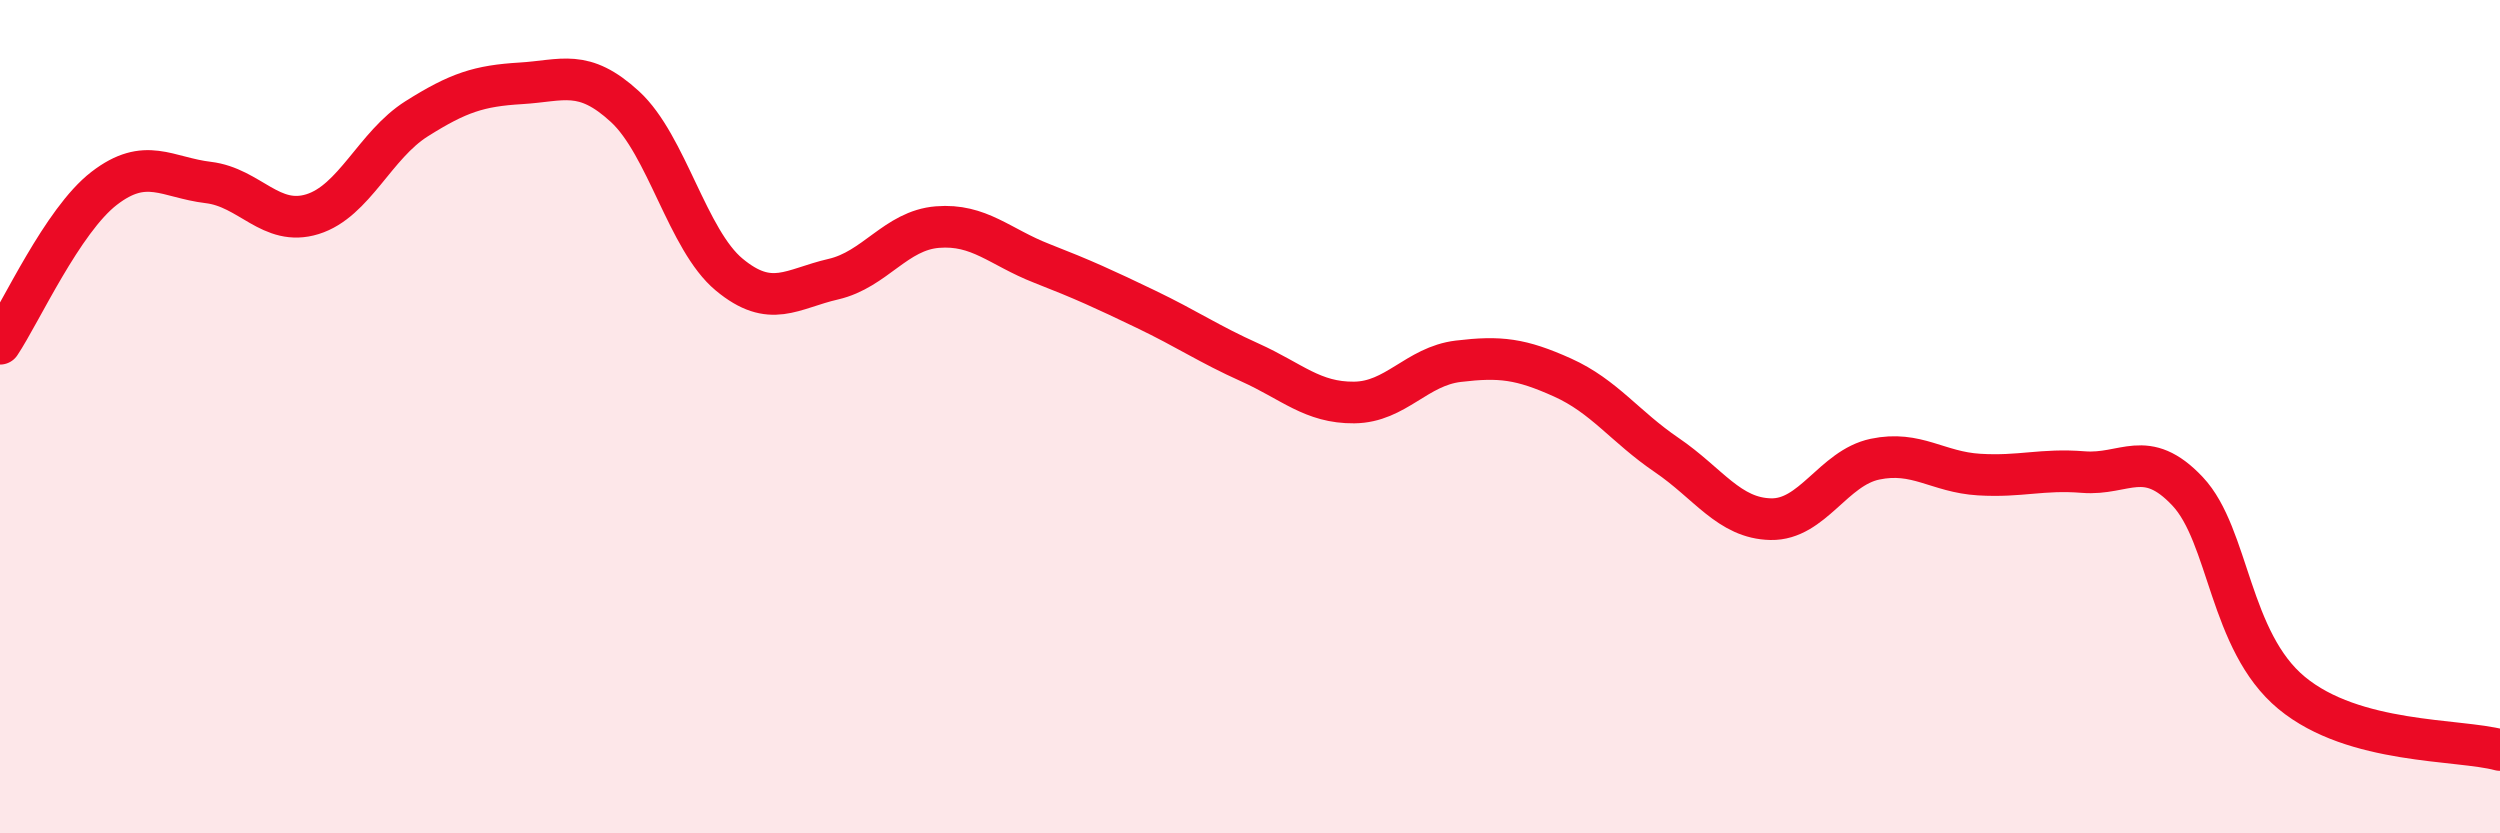 
    <svg width="60" height="20" viewBox="0 0 60 20" xmlns="http://www.w3.org/2000/svg">
      <path
        d="M 0,8.25 C 0.5,7.5 1.5,5.29 2.5,4.52 C 3.5,3.75 4,4.26 5,4.38 C 6,4.5 6.5,5.45 7.5,5.14 C 8.5,4.83 9,3.48 10,2.85 C 11,2.22 11.5,2.06 12.5,2 C 13.5,1.94 14,1.64 15,2.56 C 16,3.48 16.5,5.76 17.5,6.59 C 18.5,7.42 19,6.93 20,6.7 C 21,6.47 21.5,5.53 22.5,5.45 C 23.5,5.37 24,5.93 25,6.32 C 26,6.71 26.5,6.94 27.5,7.42 C 28.5,7.9 29,8.25 30,8.7 C 31,9.15 31.5,9.67 32.5,9.66 C 33.5,9.65 34,8.79 35,8.67 C 36,8.55 36.5,8.61 37.5,9.06 C 38.5,9.51 39,10.24 40,10.92 C 41,11.6 41.5,12.44 42.5,12.46 C 43.5,12.48 44,11.23 45,11.02 C 46,10.81 46.5,11.33 47.5,11.39 C 48.5,11.45 49,11.25 50,11.33 C 51,11.41 51.5,10.73 52.5,11.79 C 53.5,12.85 53.5,15.39 55,16.63 C 56.5,17.87 59,17.73 60,18L60 20L0 20Z"
        fill="#EB0A25"
        opacity="0.1"
        stroke-linecap="round"
        stroke-linejoin="round"
      />
      <path
        d="M 0,8.25 C 0.5,7.5 1.5,5.29 2.5,4.52 C 3.5,3.75 4,4.26 5,4.38 C 6,4.5 6.5,5.45 7.5,5.14 C 8.5,4.83 9,3.48 10,2.85 C 11,2.22 11.5,2.06 12.5,2 C 13.5,1.94 14,1.64 15,2.56 C 16,3.48 16.5,5.76 17.5,6.59 C 18.5,7.42 19,6.93 20,6.7 C 21,6.47 21.5,5.53 22.5,5.45 C 23.5,5.37 24,5.93 25,6.32 C 26,6.71 26.5,6.94 27.5,7.42 C 28.5,7.9 29,8.25 30,8.7 C 31,9.15 31.5,9.67 32.5,9.66 C 33.5,9.65 34,8.79 35,8.67 C 36,8.55 36.5,8.61 37.5,9.06 C 38.5,9.51 39,10.24 40,10.92 C 41,11.6 41.5,12.44 42.5,12.46 C 43.5,12.48 44,11.23 45,11.02 C 46,10.81 46.5,11.33 47.5,11.39 C 48.5,11.45 49,11.25 50,11.33 C 51,11.41 51.5,10.73 52.5,11.79 C 53.5,12.85 53.5,15.39 55,16.63 C 56.5,17.87 59,17.73 60,18"
        stroke="#EB0A25"
        stroke-width="1"
        fill="none"
        stroke-linecap="round"
        stroke-linejoin="round"
      />
    </svg>
  